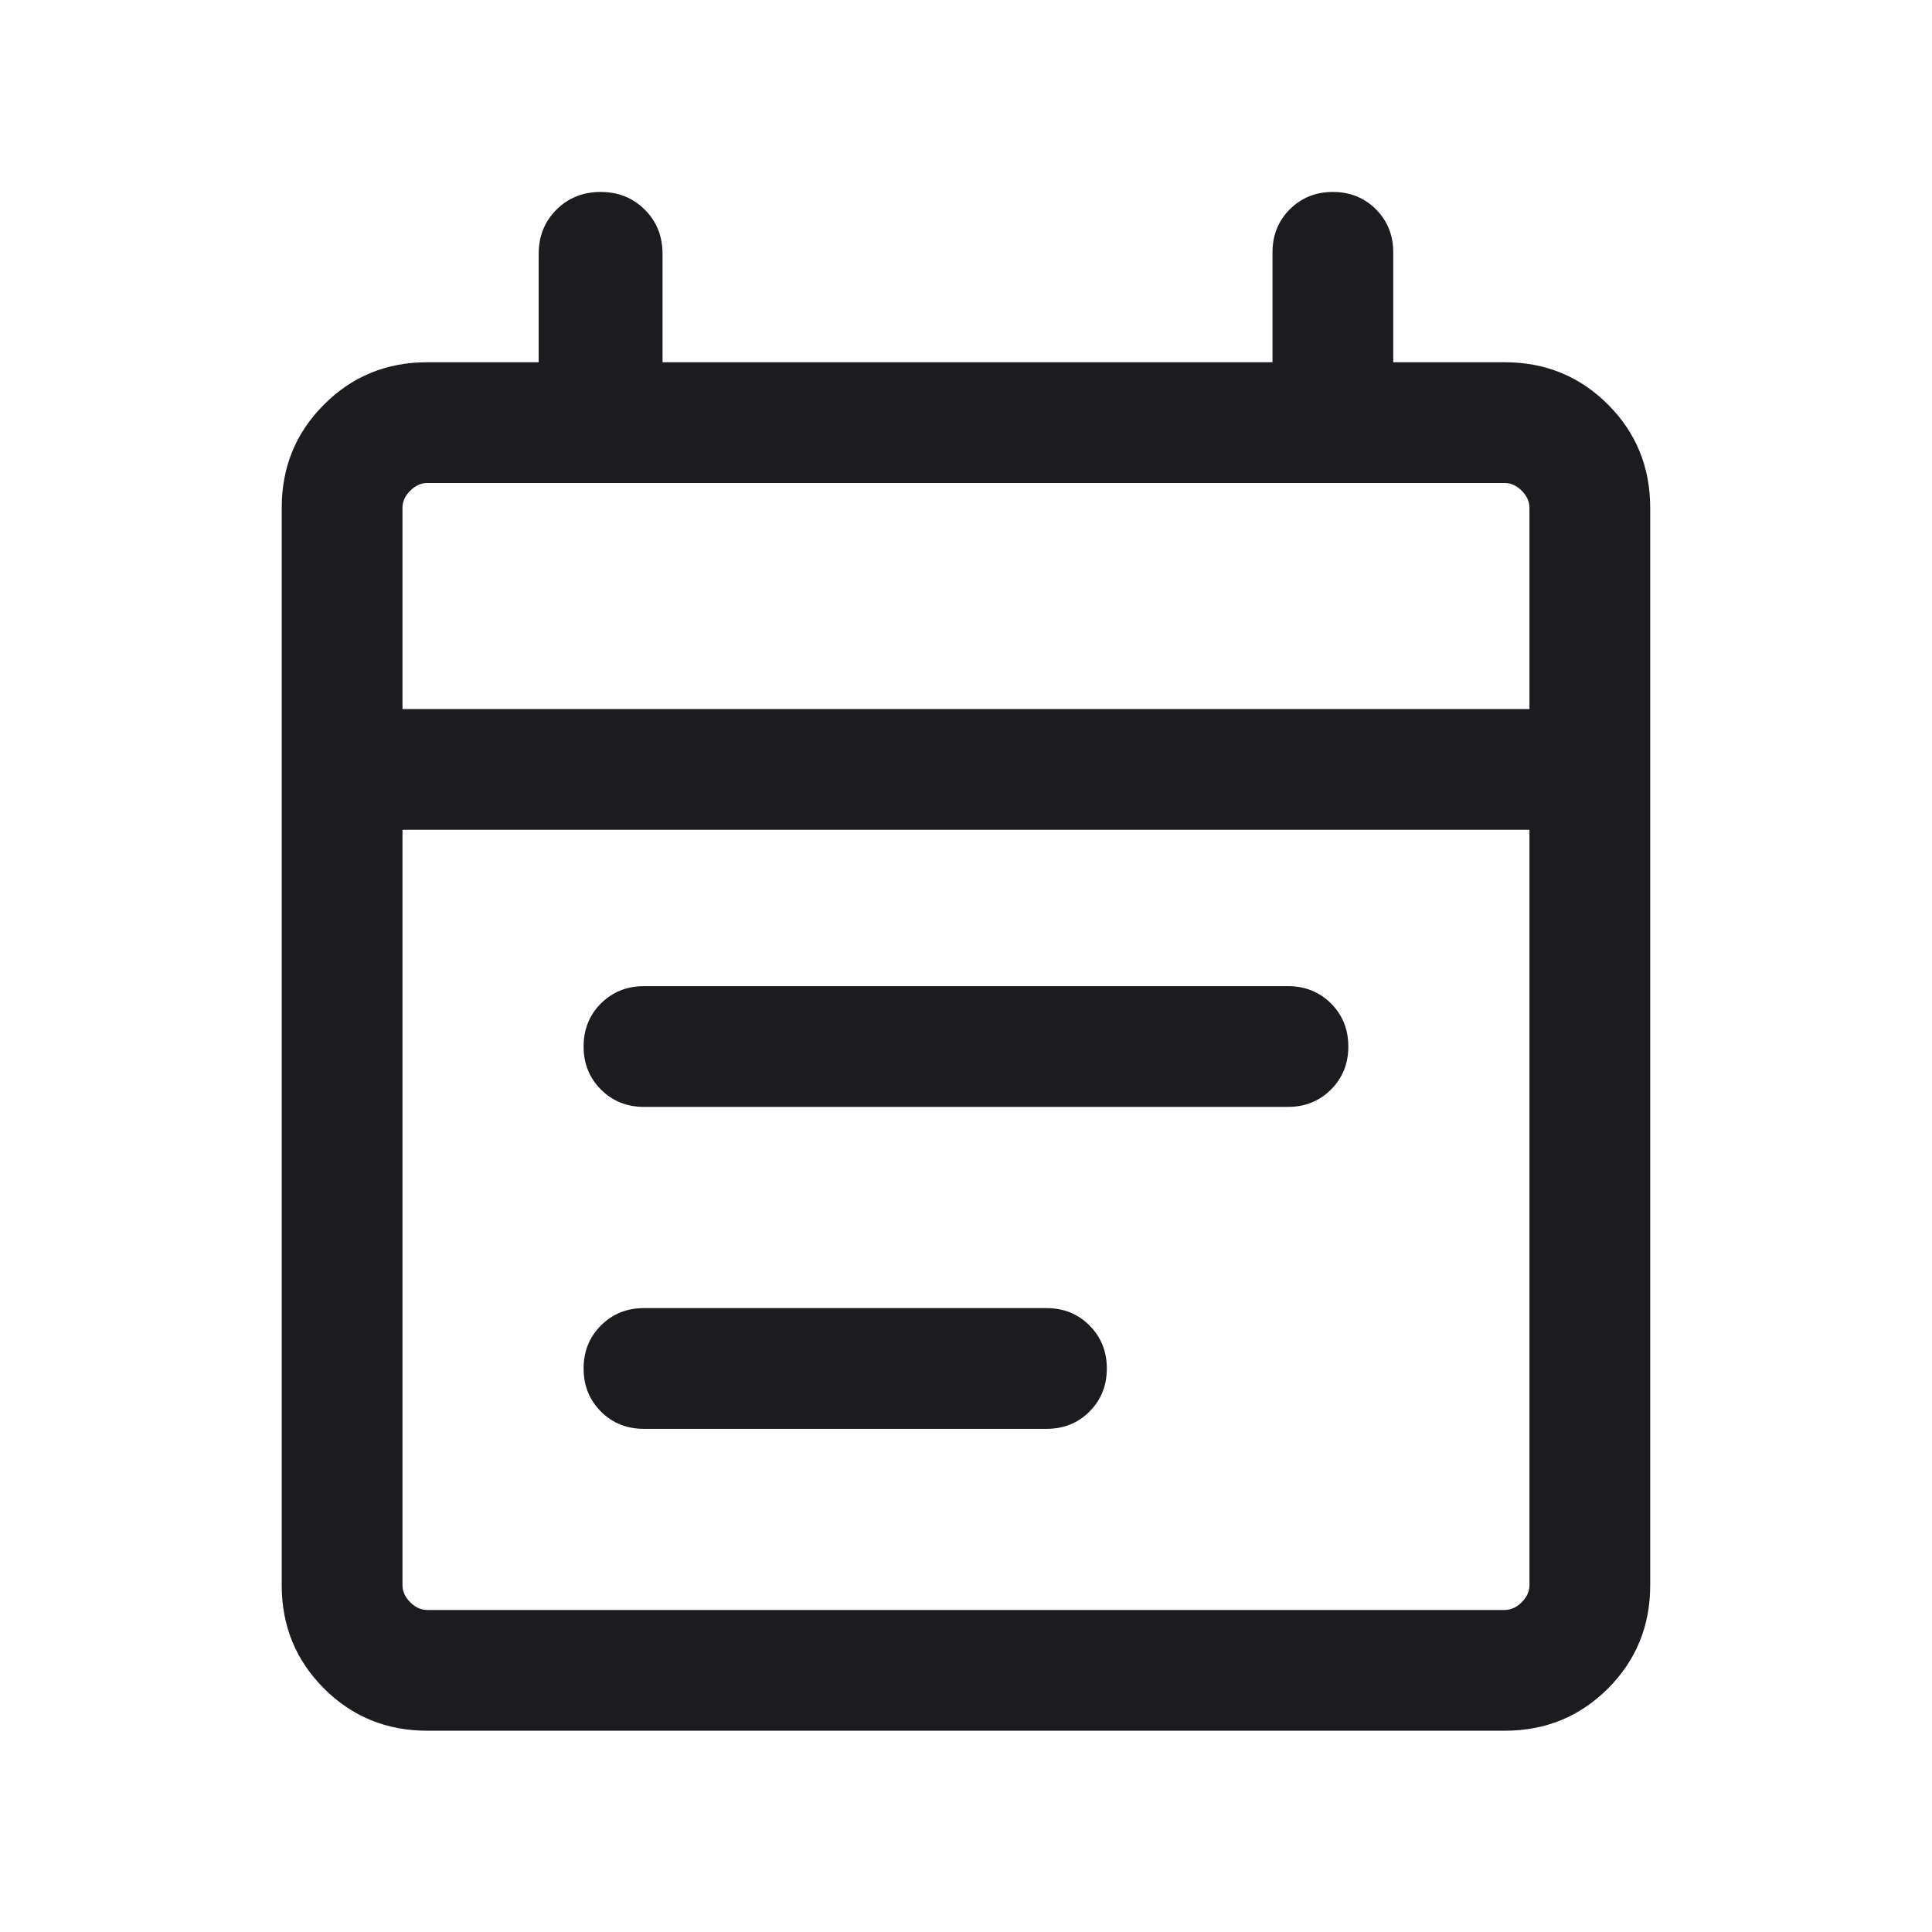 <svg width="28" height="28" viewBox="0 0 28 28" fill="none" xmlns="http://www.w3.org/2000/svg">
<mask id="mask0_158_3176" style="mask-type:alpha" maskUnits="userSpaceOnUse" x="0" y="0" width="28" height="28">
<rect width="28" height="28" fill="#D9D9D9"/>
</mask>
<g mask="url(#mask0_158_3176)">
<path d="M6.192 25.083C5.603 25.083 5.104 24.879 4.696 24.471C4.287 24.062 4.083 23.564 4.083 22.974V7.359C4.083 6.77 4.287 6.271 4.696 5.863C5.104 5.454 5.603 5.25 6.192 5.25H7.807V3.679C7.807 3.424 7.893 3.21 8.064 3.039C8.236 2.868 8.449 2.782 8.705 2.782C8.961 2.782 9.174 2.868 9.345 3.039C9.517 3.21 9.602 3.424 9.602 3.679V5.25H18.442V3.657C18.442 3.409 18.526 3.201 18.693 3.033C18.861 2.866 19.069 2.782 19.317 2.782C19.565 2.782 19.773 2.866 19.941 3.033C20.108 3.201 20.192 3.409 20.192 3.657V5.25H21.807C22.397 5.25 22.895 5.454 23.304 5.863C23.712 6.271 23.916 6.77 23.916 7.359V22.974C23.916 23.564 23.712 24.062 23.304 24.471C22.895 24.879 22.397 25.083 21.807 25.083H6.192ZM6.192 23.333H21.807C21.897 23.333 21.979 23.296 22.054 23.221C22.129 23.146 22.166 23.064 22.166 22.974V12.026H5.833V22.974C5.833 23.064 5.87 23.146 5.945 23.221C6.02 23.296 6.102 23.333 6.192 23.333ZM5.833 10.276H22.166V7.359C22.166 7.269 22.129 7.187 22.054 7.112C21.979 7.037 21.897 7 21.807 7H6.192C6.102 7 6.02 7.037 5.945 7.112C5.87 7.187 5.833 7.269 5.833 7.359V10.276ZM9.333 16.042C9.085 16.042 8.877 15.958 8.709 15.79C8.542 15.623 8.458 15.415 8.458 15.167C8.458 14.918 8.542 14.71 8.709 14.543C8.877 14.376 9.085 14.292 9.333 14.292H18.666C18.915 14.292 19.122 14.376 19.29 14.543C19.457 14.71 19.541 14.918 19.541 15.167C19.541 15.415 19.457 15.623 19.29 15.79C19.122 15.958 18.915 16.042 18.666 16.042H9.333ZM9.333 20.708C9.085 20.708 8.877 20.625 8.709 20.457C8.542 20.29 8.458 20.082 8.458 19.833C8.458 19.585 8.542 19.377 8.709 19.21C8.877 19.042 9.085 18.958 9.333 18.958H15.166C15.415 18.958 15.623 19.042 15.79 19.21C15.957 19.377 16.041 19.585 16.041 19.833C16.041 20.082 15.957 20.29 15.79 20.457C15.623 20.625 15.415 20.708 15.166 20.708H9.333Z" fill="#1C1B1F"/>
</g>
</svg>
